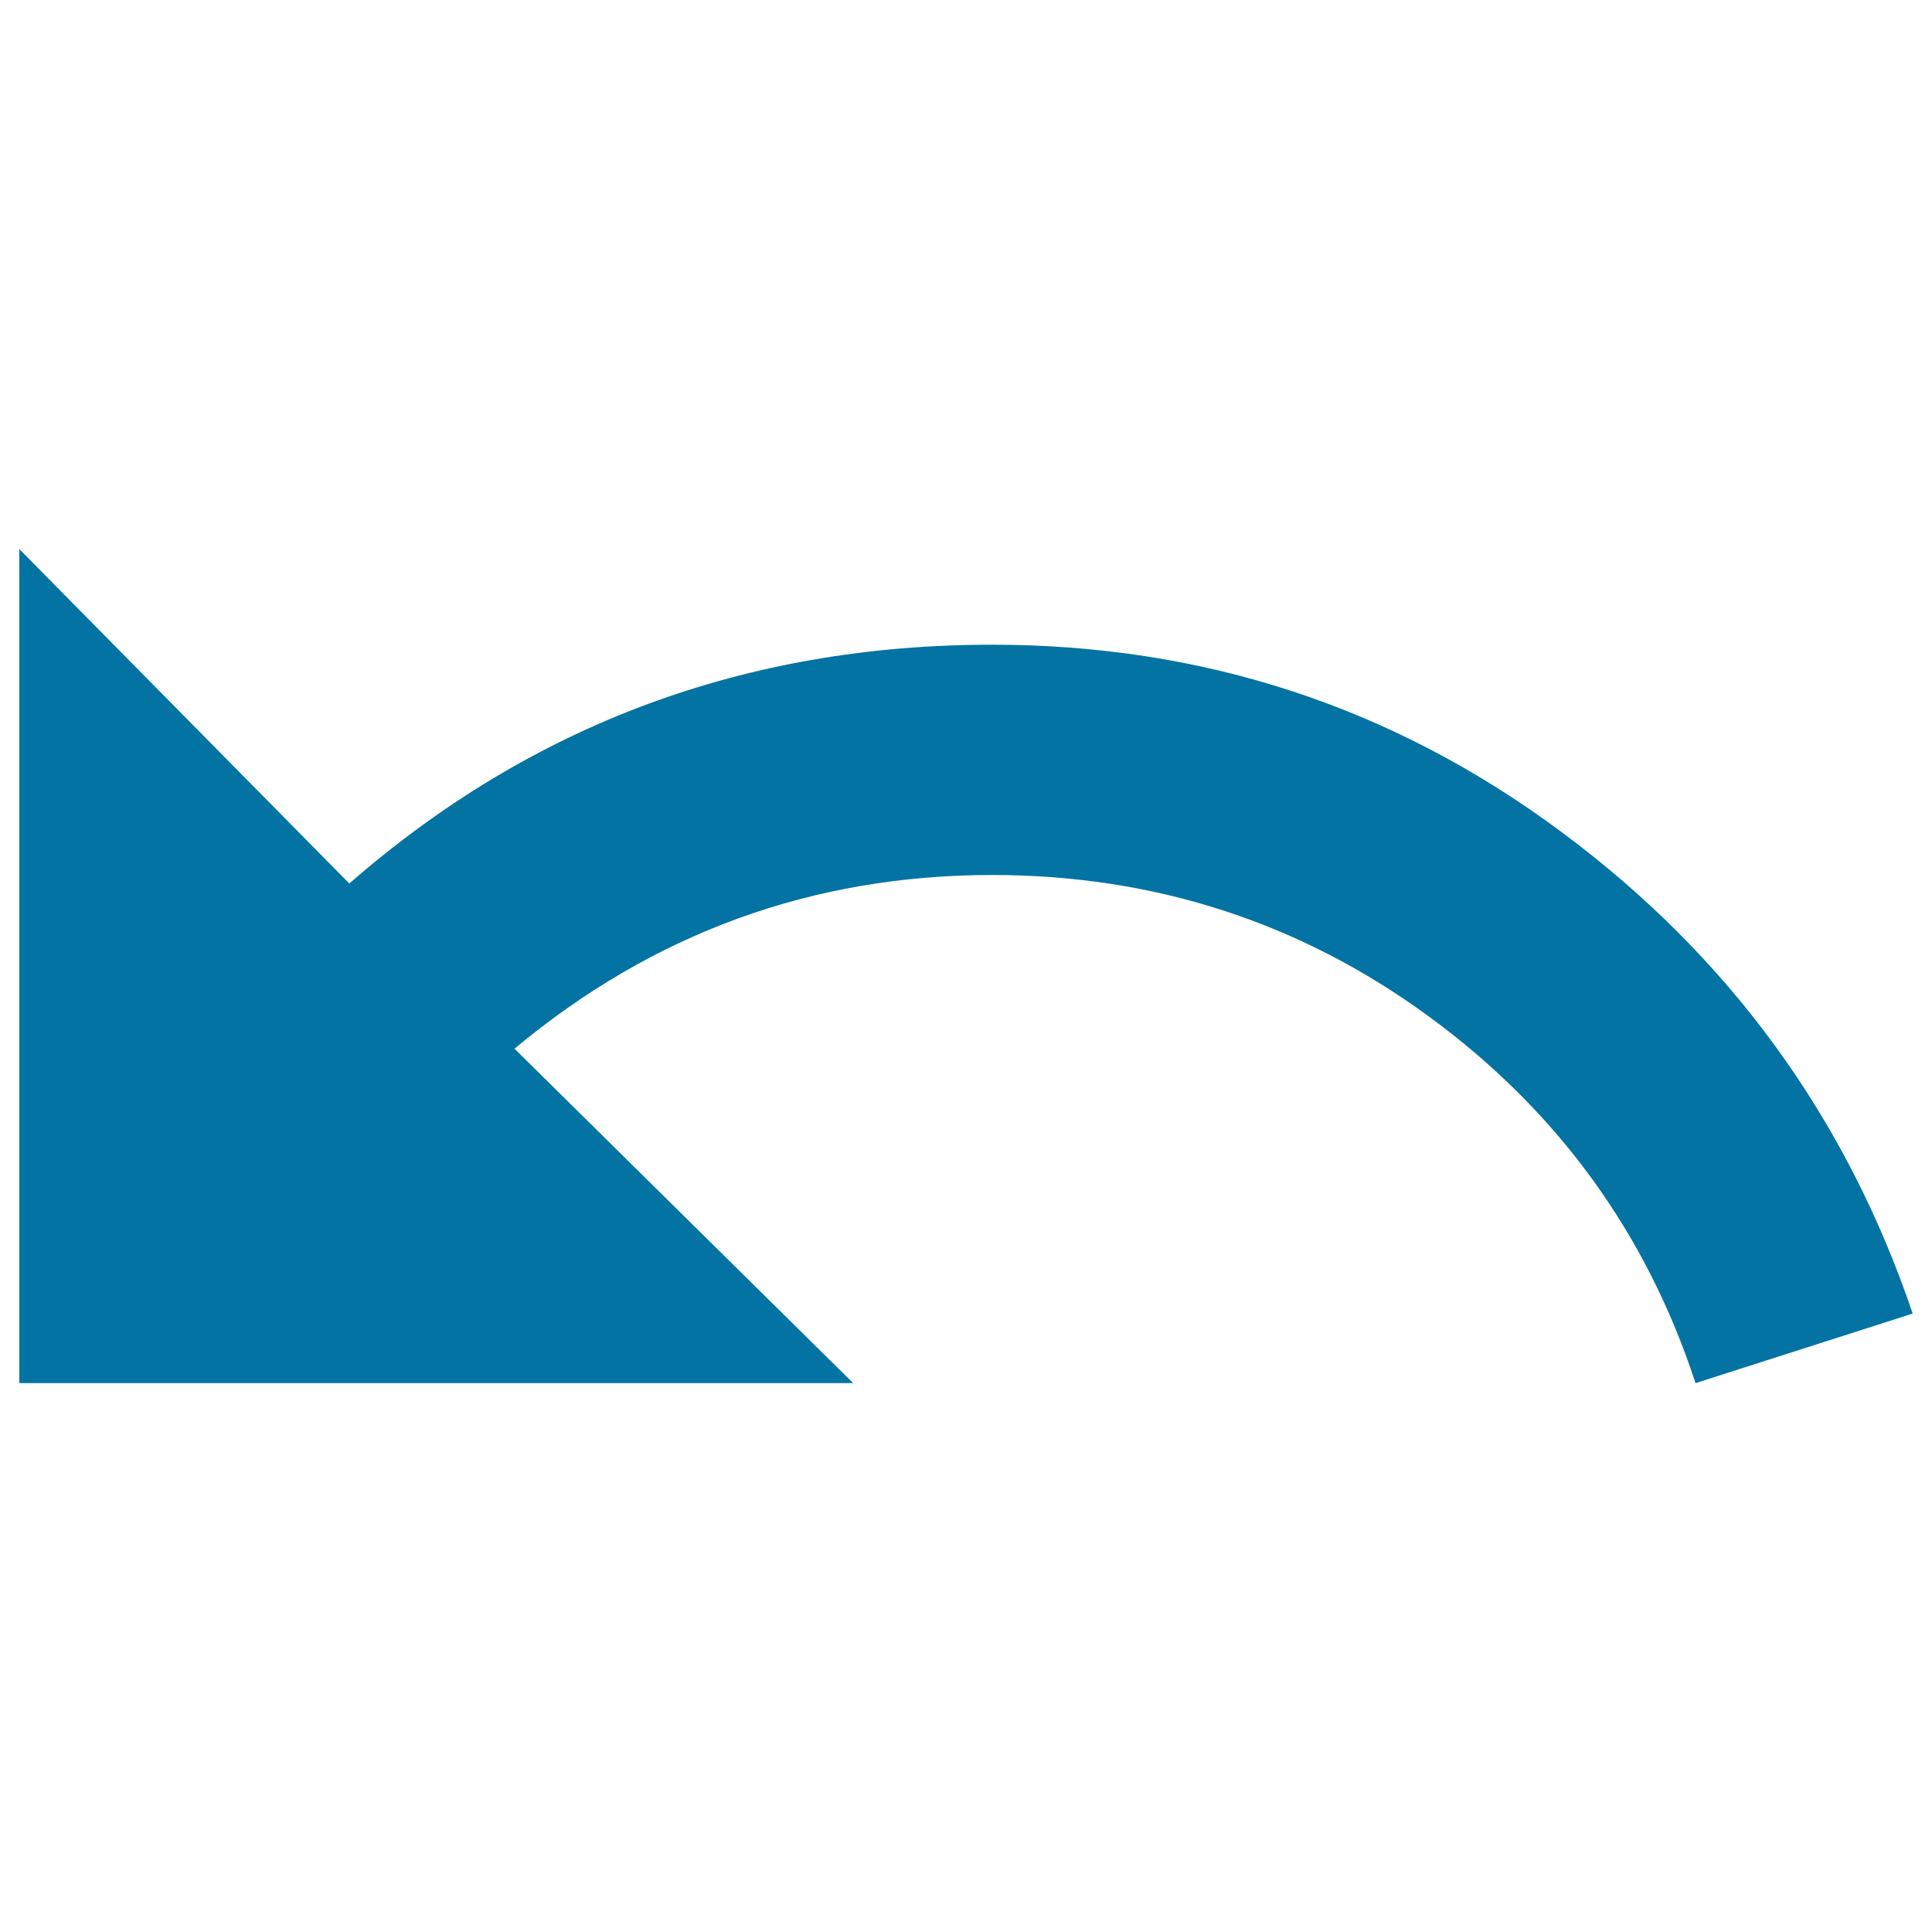 <svg xmlns="http://www.w3.org/2000/svg" viewBox="0 0 1000 1000" style="fill:#0273a2">
<title>Undo SVG icon</title>
<g><path d="M513.5,333.7c109.4,0,207.5,32.2,294.4,96.7c86.9,64.4,147.6,147.6,182.1,249.5l-112.4,36c-25.5-77.9-71.6-141.2-138.2-189.9s-142-73.1-225.9-73.1c-92.9,0-175.3,30-247.2,89.9l175.3,173.1H10V284.2l170.8,173.1C275.2,374.9,386.1,333.7,513.5,333.7z"/></g>
</svg>